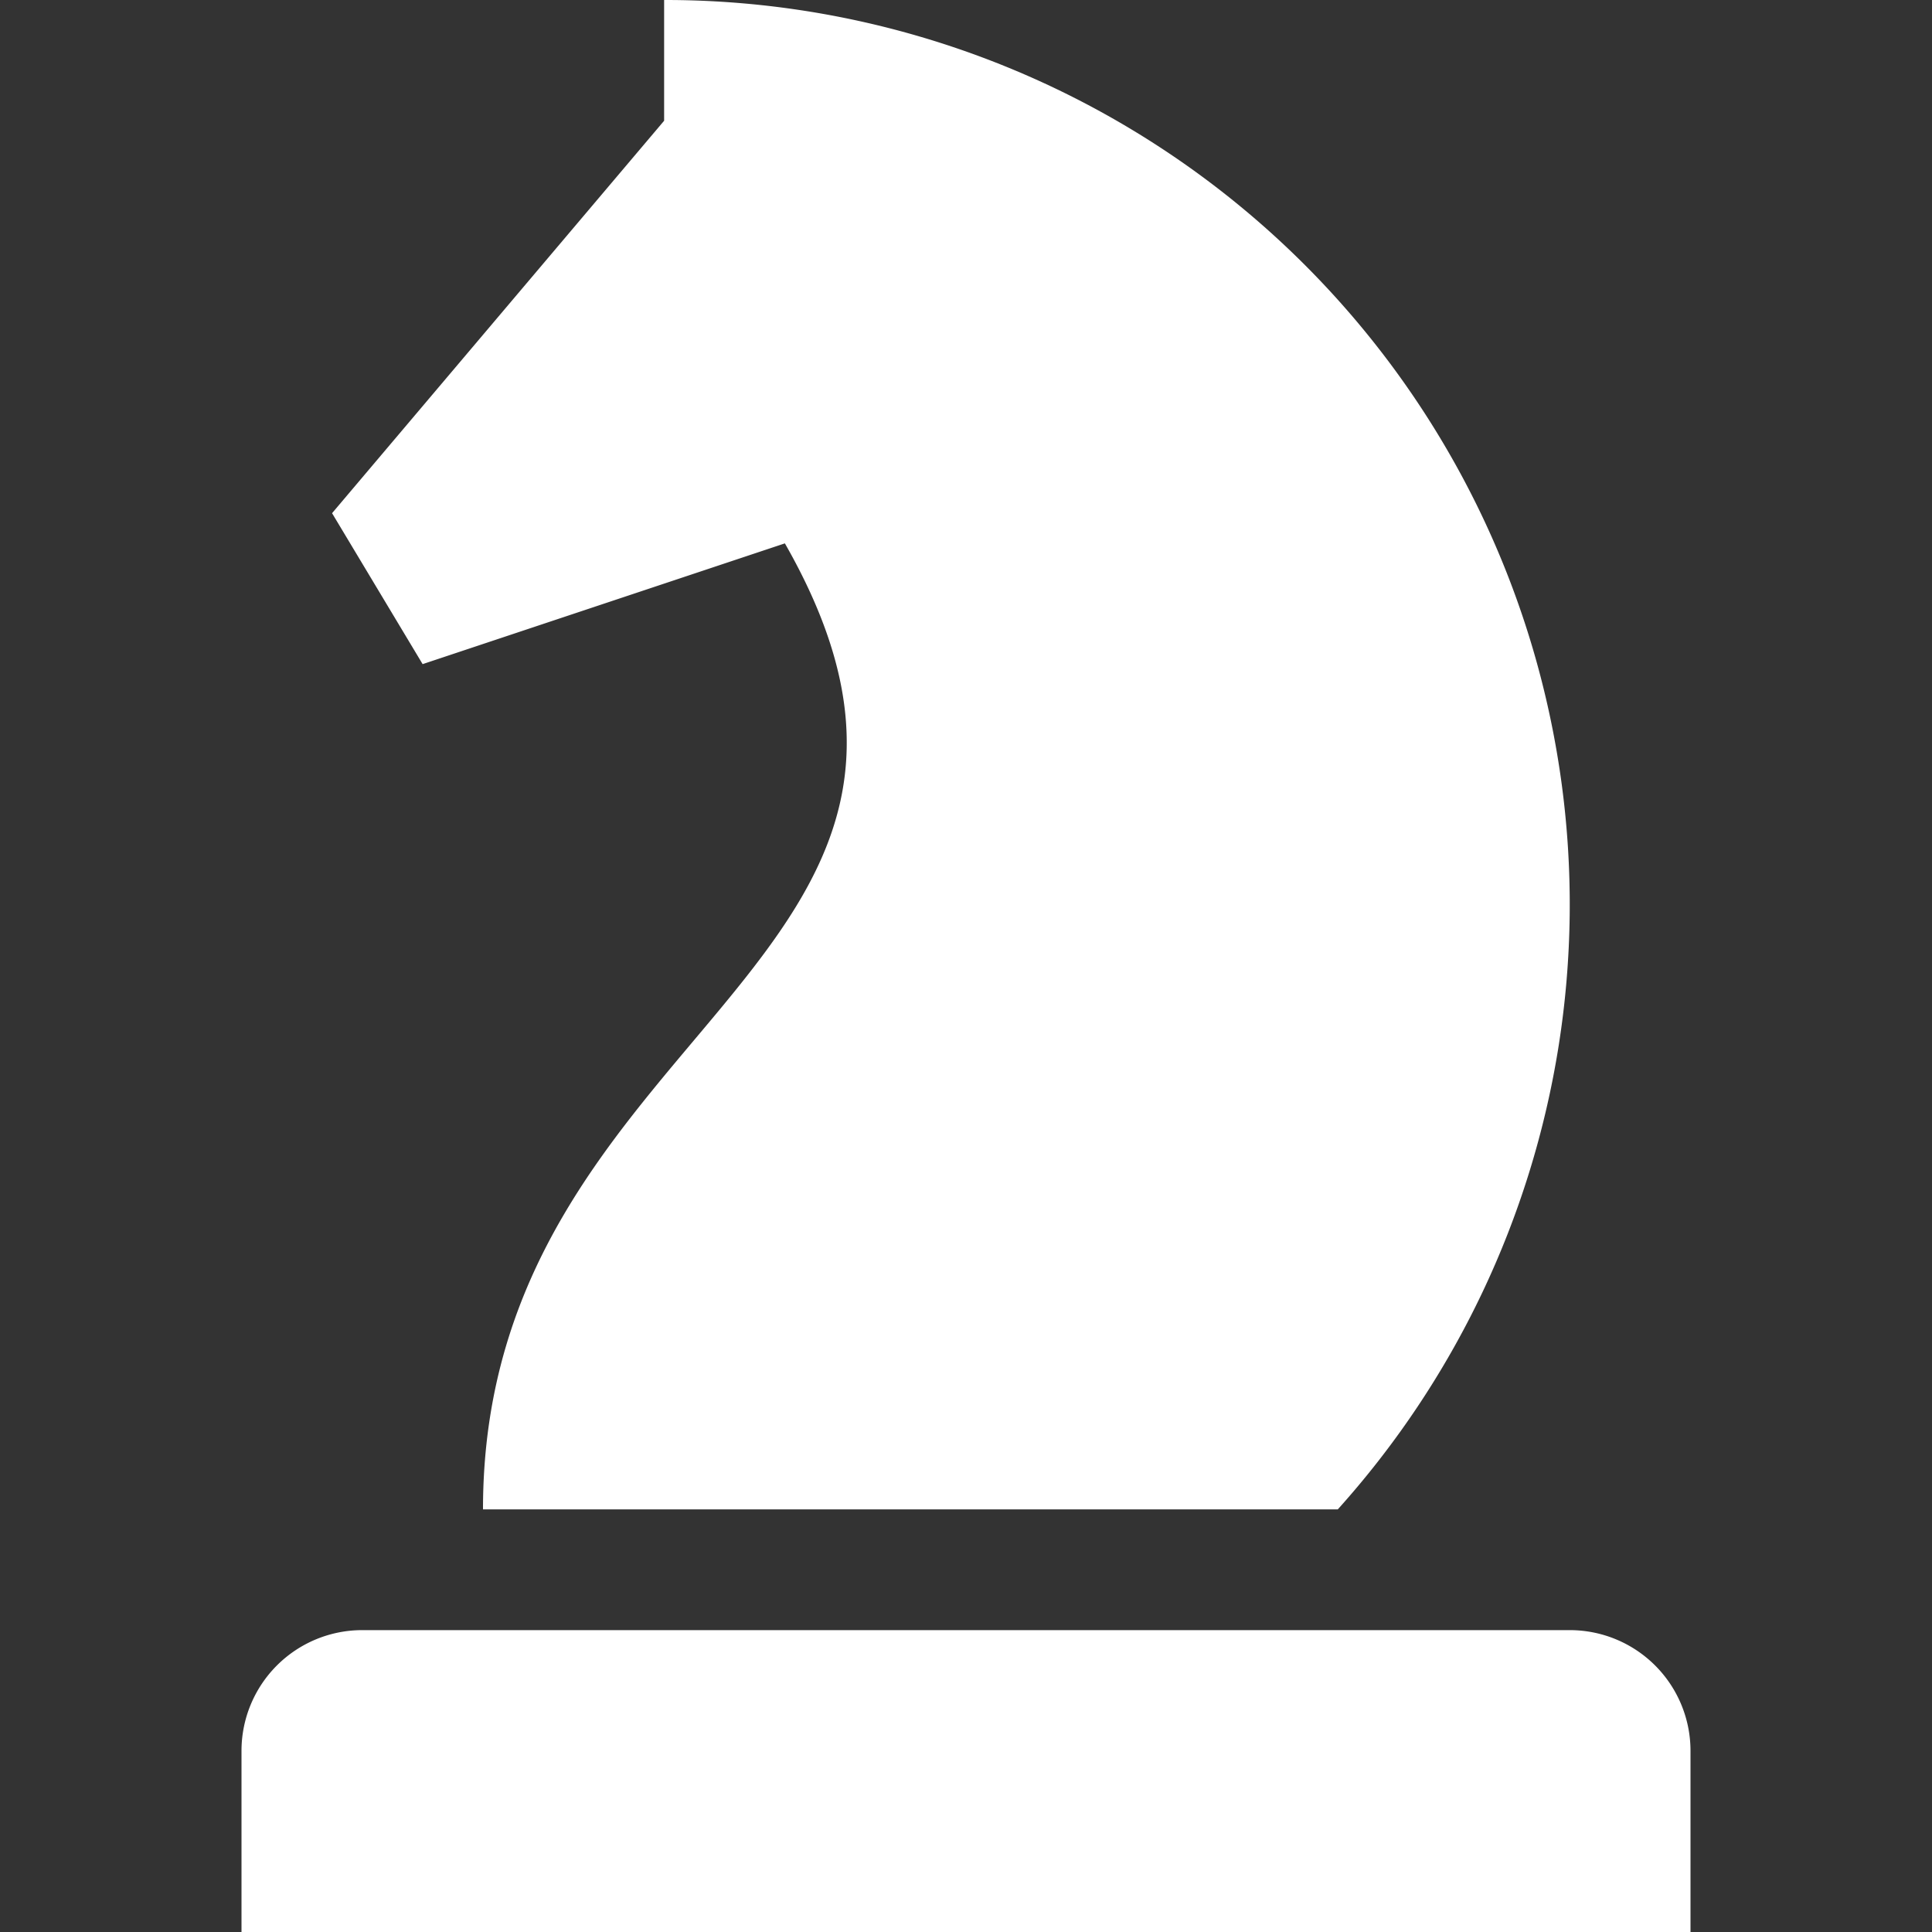 <svg xmlns="http://www.w3.org/2000/svg" viewBox="0 0 32 32" width="32" height="32"><rect x="0" y="0" width="32" height="32" fill="#333333" stroke="none"/><title>chess knight</title><g class="nc-icon-wrapper" fill="#ffffff"><path d="M6,27H26a2,2,0,0,1,2,2v3a0,0,0,0,1,0,0H4a0,0,0,0,1,0,0V29A2,2,0,0,1,6,27Z" data-color="color-2"/><path d="M22.158,25A14.982,14.982,0,0,0,11,0V2L5.5,8.5,7,11l6-2c4,7-5,8-5,16" fill="#ffffff"/></g></svg>